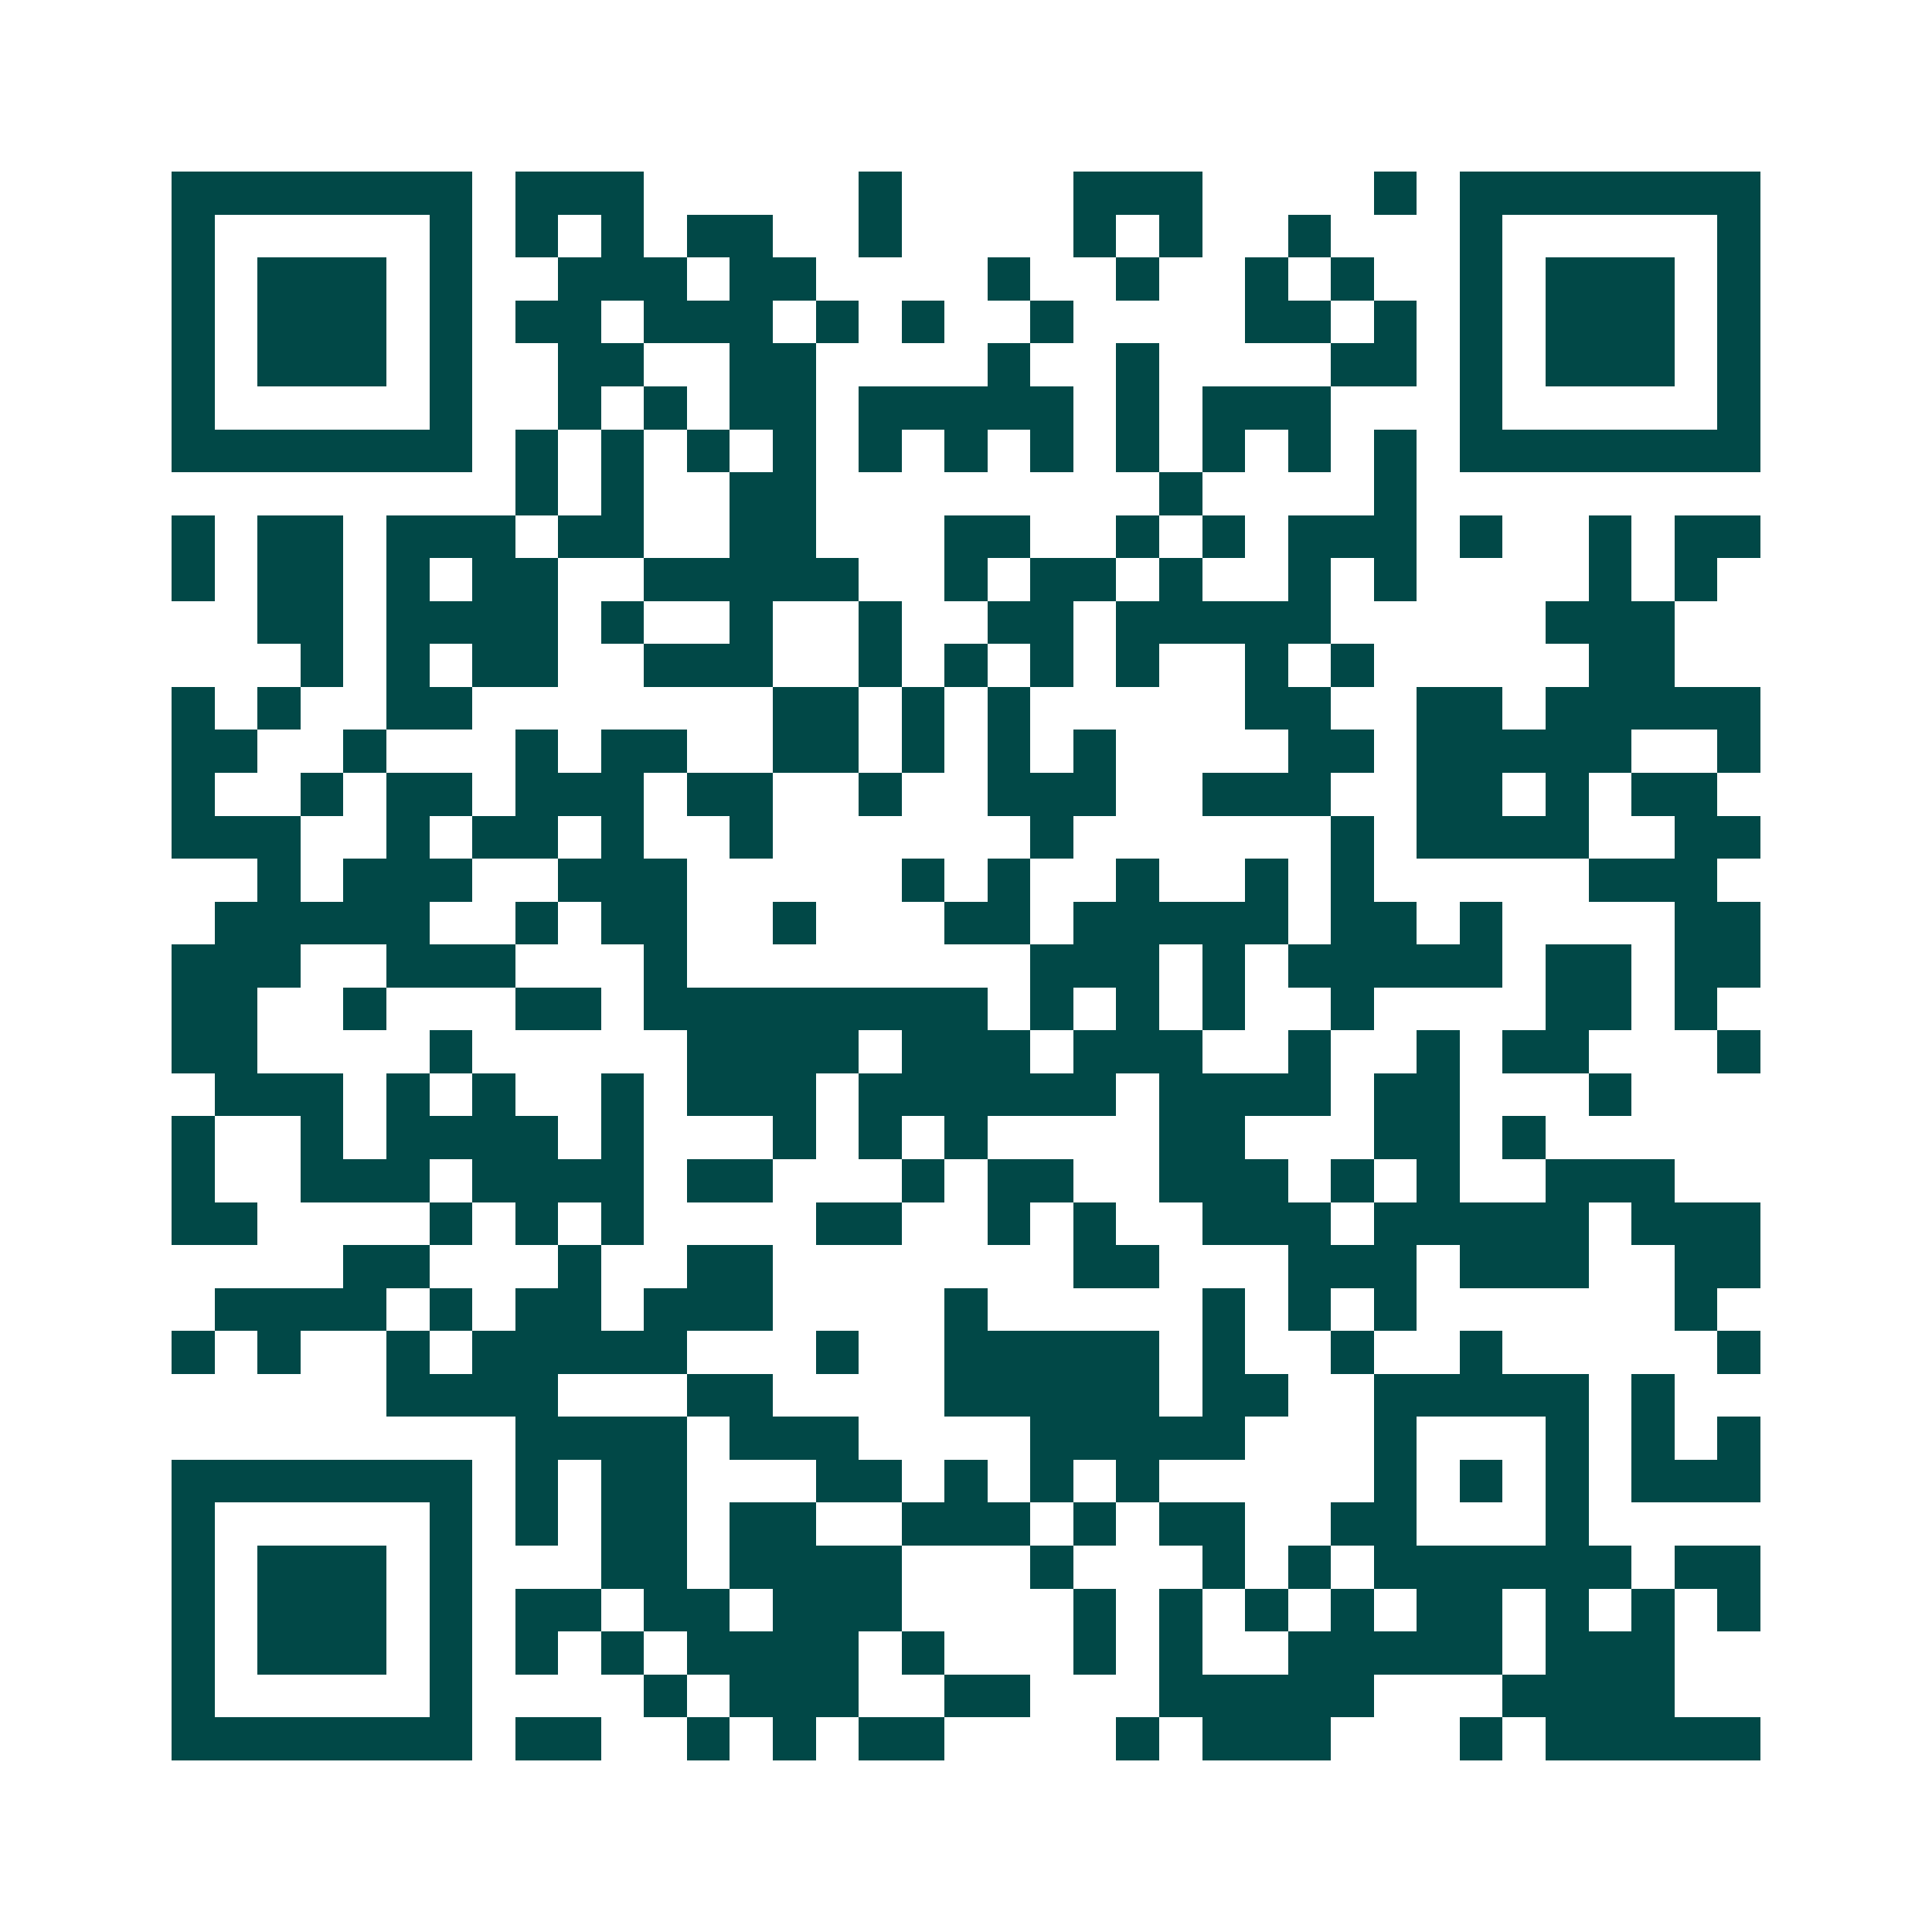 <svg xmlns="http://www.w3.org/2000/svg" width="200" height="200" viewBox="0 0 45 45" shape-rendering="crispEdges"><path fill="#ffffff" d="M0 0h45v45H0z"/><path stroke="#014847" d="M4 4.5h7m1 0h3m5 0h1m4 0h3m4 0h1m1 0h7M4 5.5h1m5 0h1m1 0h1m1 0h1m1 0h2m2 0h1m4 0h1m1 0h1m2 0h1m3 0h1m5 0h1M4 6.5h1m1 0h3m1 0h1m2 0h3m1 0h2m4 0h1m2 0h1m2 0h1m1 0h1m2 0h1m1 0h3m1 0h1M4 7.5h1m1 0h3m1 0h1m1 0h2m1 0h3m1 0h1m1 0h1m2 0h1m4 0h2m1 0h1m1 0h1m1 0h3m1 0h1M4 8.5h1m1 0h3m1 0h1m2 0h2m2 0h2m4 0h1m2 0h1m4 0h2m1 0h1m1 0h3m1 0h1M4 9.5h1m5 0h1m2 0h1m1 0h1m1 0h2m1 0h5m1 0h1m1 0h3m3 0h1m5 0h1M4 10.5h7m1 0h1m1 0h1m1 0h1m1 0h1m1 0h1m1 0h1m1 0h1m1 0h1m1 0h1m1 0h1m1 0h1m1 0h7M12 11.5h1m1 0h1m2 0h2m8 0h1m4 0h1M4 12.5h1m1 0h2m1 0h3m1 0h2m2 0h2m3 0h2m2 0h1m1 0h1m1 0h3m1 0h1m2 0h1m1 0h2M4 13.5h1m1 0h2m1 0h1m1 0h2m2 0h5m2 0h1m1 0h2m1 0h1m2 0h1m1 0h1m4 0h1m1 0h1M6 14.5h2m1 0h4m1 0h1m2 0h1m2 0h1m2 0h2m1 0h5m5 0h3M7 15.5h1m1 0h1m1 0h2m2 0h3m2 0h1m1 0h1m1 0h1m1 0h1m2 0h1m1 0h1m5 0h2M4 16.5h1m1 0h1m2 0h2m7 0h2m1 0h1m1 0h1m5 0h2m2 0h2m1 0h5M4 17.5h2m2 0h1m3 0h1m1 0h2m2 0h2m1 0h1m1 0h1m1 0h1m4 0h2m1 0h5m2 0h1M4 18.5h1m2 0h1m1 0h2m1 0h3m1 0h2m2 0h1m2 0h3m2 0h3m2 0h2m1 0h1m1 0h2M4 19.5h3m2 0h1m1 0h2m1 0h1m2 0h1m6 0h1m6 0h1m1 0h4m2 0h2M6 20.5h1m1 0h3m2 0h3m5 0h1m1 0h1m2 0h1m2 0h1m1 0h1m5 0h3M5 21.5h5m2 0h1m1 0h2m2 0h1m3 0h2m1 0h5m1 0h2m1 0h1m4 0h2M4 22.5h3m2 0h3m3 0h1m8 0h3m1 0h1m1 0h5m1 0h2m1 0h2M4 23.5h2m2 0h1m3 0h2m1 0h8m1 0h1m1 0h1m1 0h1m2 0h1m4 0h2m1 0h1M4 24.5h2m4 0h1m5 0h4m1 0h3m1 0h3m2 0h1m2 0h1m1 0h2m3 0h1M5 25.5h3m1 0h1m1 0h1m2 0h1m1 0h3m1 0h6m1 0h4m1 0h2m3 0h1M4 26.5h1m2 0h1m1 0h4m1 0h1m3 0h1m1 0h1m1 0h1m4 0h2m3 0h2m1 0h1M4 27.5h1m2 0h3m1 0h4m1 0h2m3 0h1m1 0h2m2 0h3m1 0h1m1 0h1m2 0h3M4 28.5h2m4 0h1m1 0h1m1 0h1m4 0h2m2 0h1m1 0h1m2 0h3m1 0h5m1 0h3M8 29.5h2m3 0h1m2 0h2m7 0h2m3 0h3m1 0h3m2 0h2M5 30.5h4m1 0h1m1 0h2m1 0h3m4 0h1m5 0h1m1 0h1m1 0h1m6 0h1M4 31.5h1m1 0h1m2 0h1m1 0h5m3 0h1m2 0h5m1 0h1m2 0h1m2 0h1m5 0h1M9 32.5h4m3 0h2m4 0h5m1 0h2m2 0h5m1 0h1M12 33.5h4m1 0h3m4 0h5m3 0h1m3 0h1m1 0h1m1 0h1M4 34.5h7m1 0h1m1 0h2m3 0h2m1 0h1m1 0h1m1 0h1m5 0h1m1 0h1m1 0h1m1 0h3M4 35.5h1m5 0h1m1 0h1m1 0h2m1 0h2m2 0h3m1 0h1m1 0h2m2 0h2m3 0h1M4 36.5h1m1 0h3m1 0h1m3 0h2m1 0h4m3 0h1m3 0h1m1 0h1m1 0h6m1 0h2M4 37.5h1m1 0h3m1 0h1m1 0h2m1 0h2m1 0h3m4 0h1m1 0h1m1 0h1m1 0h1m1 0h2m1 0h1m1 0h1m1 0h1M4 38.5h1m1 0h3m1 0h1m1 0h1m1 0h1m1 0h4m1 0h1m3 0h1m1 0h1m2 0h5m1 0h3M4 39.5h1m5 0h1m4 0h1m1 0h3m2 0h2m3 0h5m3 0h4M4 40.5h7m1 0h2m2 0h1m1 0h1m1 0h2m4 0h1m1 0h3m3 0h1m1 0h5"/></svg>
